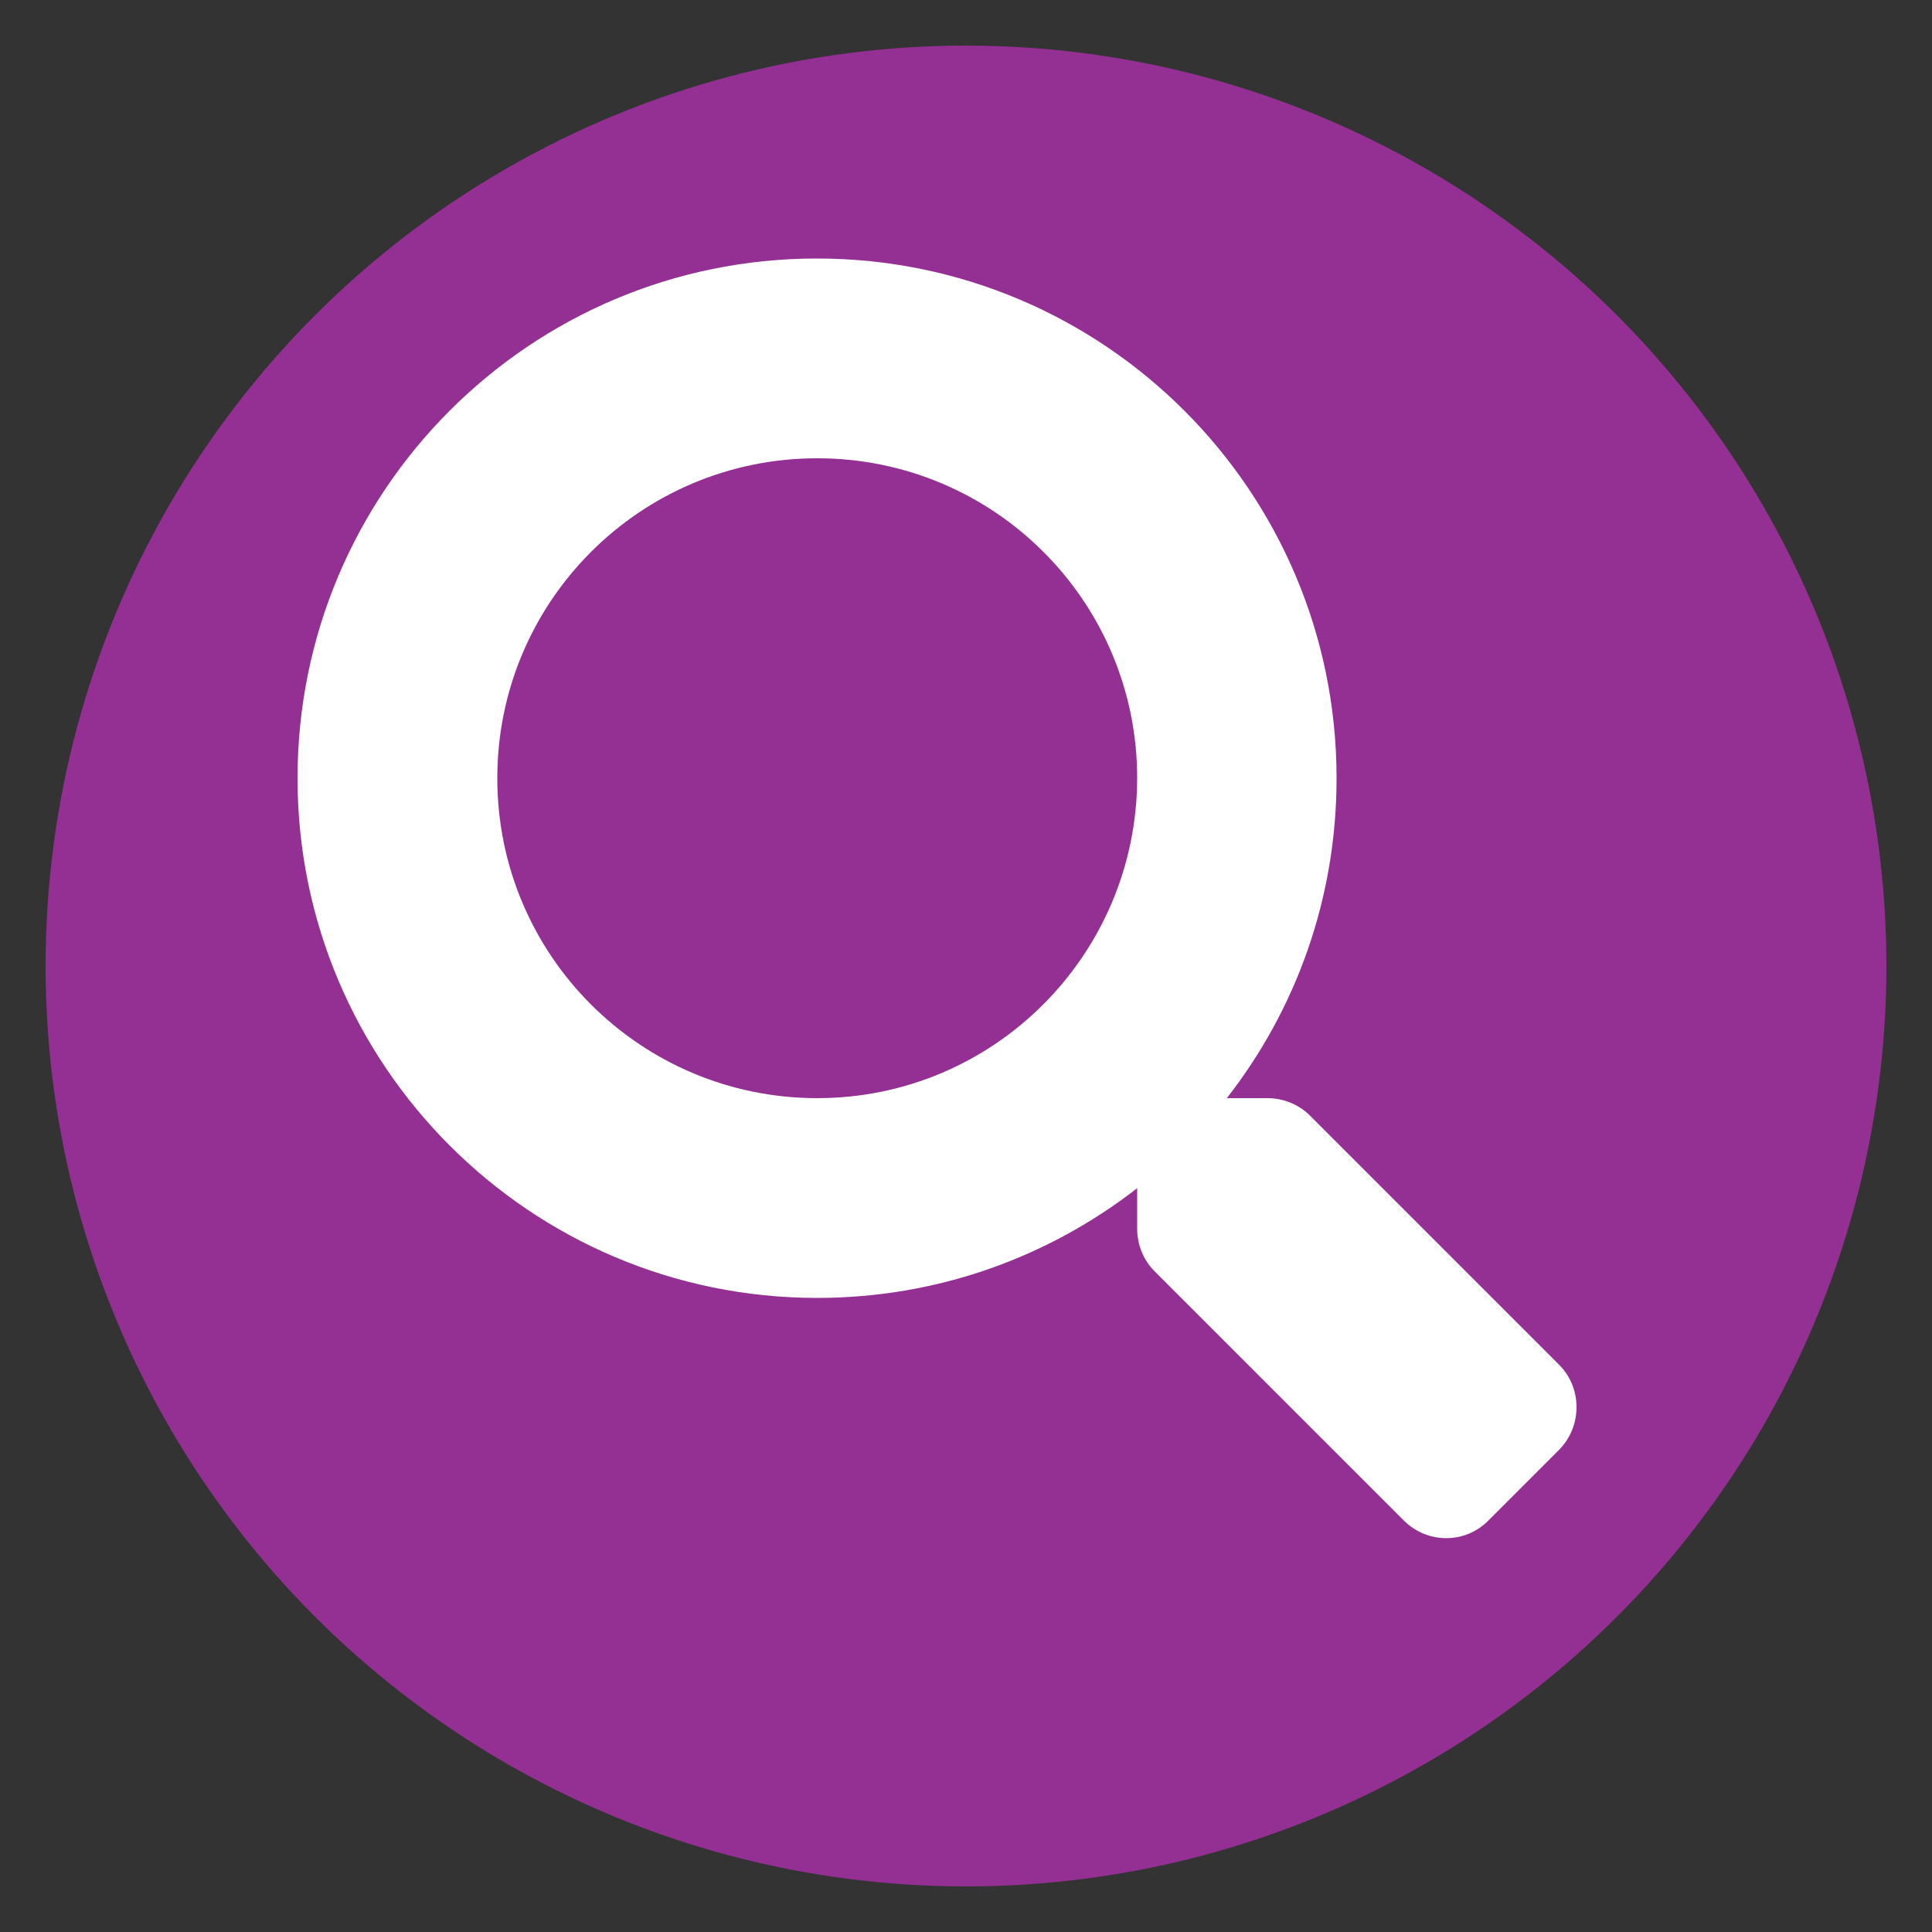 <?xml version="1.0" encoding="utf-8"?>
<!-- Generator: Adobe Illustrator 25.0.0, SVG Export Plug-In . SVG Version: 6.00 Build 0)  -->
<svg version="1.1" id="Layer_1" xmlns="http://www.w3.org/2000/svg" xmlns:xlink="http://www.w3.org/1999/xlink" x="0px" y="0px"
	 viewBox="0 0 500 500" style="enable-background:new 0 0 500 500;" xml:space="preserve">
<rect x="0" y="0" width="500" height="500" fill="#333333" stroke="none"/>
<style type="text/css">
	.st0{display:none;}
	.st1{display:inline;}
	.st2{fill:#F7971D;}
	.st3{fill:#C0AF2C;}
	.st4{fill:#FFFFFF;}
	.st5{fill:none;}
	.st6{fill:#943094;}
	.st7{display:inline;fill:#D15C30;}
	.st8{display:none;fill:#FFFFFF;}
	.st9{display:inline;fill:#AD4738;}
	.st10{display:inline;fill:#7D812C;}
	.st11{display:inline;fill:#008F7D;}
	.st12{display:inline;fill:#032040;}
	.st13{display:inline;fill:none;stroke:#D49F0F;stroke-width:20;stroke-miterlimit:10;}
	.st14{display:inline;fill:#FFC000;}
	.st15{fill:#D49F0F;}
	.st16{fill:#93B801;}
	.st17{display:none;fill:#DE9035;}
</style>
<g id="solid_white" class="st0">
	<g id="Layer_1_1_" class="st1">
		
			<g id="_x23_f7971d_bkgd" xmlns:cc="http://creativecommons.org/ns#" xmlns:dc="http://purl.org/dc/elements/1.1/" xmlns:inkscape="http://www.inkscape.org/namespaces/inkscape" xmlns:rdf="http://www.w3.org/1999/02/22-rdf-syntax-ns#" xmlns:sodipodi="http://sodipodi.sourceforge.net/DTD/sodipodi-0.dtd" xmlns:svg="http://www.w3.org/2000/svg">
			<path class="st2" d="M52.4,3C25,3,3,25,3,52.4v395.2C3,475,25,497,52.4,497h395.2c27.4,0,49.4-22,49.4-49.4V52.4
				C497,25,475,3,447.6,3H52.4z"/>
		</g>
		
			<g id="_x23_c0af2c_bkgd_copy" xmlns:cc="http://creativecommons.org/ns#" xmlns:dc="http://purl.org/dc/elements/1.1/" xmlns:inkscape="http://www.inkscape.org/namespaces/inkscape" xmlns:rdf="http://www.w3.org/1999/02/22-rdf-syntax-ns#" xmlns:sodipodi="http://sodipodi.sourceforge.net/DTD/sodipodi-0.dtd" xmlns:svg="http://www.w3.org/2000/svg">
			<path class="st3" d="M52.4,3C25,3,3,25,3,52.4v395.2C3,475,25,497,52.4,497h395.2c27.4,0,49.4-22,49.4-49.4V52.4
				C497,25,475,3,447.6,3H52.4z"/>
		</g>
		<g id="github">
			<g id="Outline_Filled">
				<path id="Cat_3_" class="st4" d="M251.6,268.2h-4.8H242c0,0,0-2.9,0-4.8c-6.6,1.4-8.5-3.6-8.5-3.6c-1.2-2.4-2.4-3.6-2.4-3.6
					c-2.4-1.4,0-1.2,0-1.2c2.4,0,3.6,2.4,3.6,2.4c2.1,3.6,5.9,3,7.3,2.4c0-1.2,0.5-3,1.2-3.6c-5.3-0.6-9.7-3.6-9.7-9.7
					s1.2-7.3,2.4-8.5c-0.2-0.6-1.3-2.8,0-6.1c0,0,2.4,0,4.8,3.6c1.2-1.2,4.8-1.2,6.1-1.2c1.2,0,4.9,0,6.1,1.2
					c2.4-3.6,4.8-3.6,4.8-3.6c1.3,3.3,0.3,5.5,0,6.1c1.2,1.2,2.4,2.4,2.4,8.5s-4.4,9.1-9.7,9.7c0.7,0.6,1.2,2.7,1.2,3.6V268.2
					L251.6,268.2z"/>
			</g>
			<g id="Outline_Filled_1_">
				<path id="Cat_1_" class="st4" d="M299.6,391.2h-40.9h-41c0,0,0.1-24.3,0-41c-56.1,12.1-71.7-30.7-71.7-30.7
					c-10.2-20.5-20.5-30.7-20.5-30.7c-20.5-12.2,0-10.2,0-10.2c20.5,0,30.7,20.5,30.7,20.5c18,30.5,50,25.6,61.4,20.5
					c0-10.2,4.5-25.7,10.2-30.7c-44.7-5-82-30.7-82-81.9s10.3-61.4,20.5-71.7c-2.1-5-10.6-23.7,0.3-51.2c0,0,20.1,0,40.6,30.7
					c10.1-10.1,41-10.2,51.2-10.2s41,0.1,51.2,10.2C330.3,84,350.4,84,350.4,84c11,27.5,2.4,46.2,0.3,51.2
					c10.2,10.2,20.5,20.5,20.5,71.7s-37.2,76.9-81.9,81.9c5.8,5,10.2,22.6,10.2,30.7L299.6,391.2L299.6,391.2z"/>
			</g>
		</g>
		<g id="jsfiddle">
			<path id="js" class="st4" d="M130.6,295.9c-9.8-8.9-15.9-19.6-18.3-32.3c-0.8-4.2-1.2-8.7-1.2-13.3c0-18,6.6-33,19.7-44.7
				c13.1-11.8,29.8-17.7,50.2-17.6c20.8,0,40.5,7.8,57.8,23.4c4.3,3.9,8.5,8.3,12.5,13.1l22.3,26.2c3.9,5.3,8,9.9,12.3,13.7
				c11.5,10.3,23.9,15.4,34.4,15.4c8.9,0,16.4-2.7,22.4-8.2c5.2-5,8.2-11,8.9-17.9l0.1-3c0-3-0.4-5.8-1.3-8.5c-1.4-4.4-4-8.4-7.8-12
				c-5.9-5.7-13.4-8.5-22.5-8.5c-11.1,0-22.1,3.8-34.2,15.4l-19.8-23.2l-2.4-2.7c17.3-16.9,34.5-23.3,57.7-23.3
				c20.6,0,37.2,5.8,50,17.5l0.3,0.2c13,11.6,19.4,26.7,19.4,45.2c0,4.6-0.4,8.9-1.2,13.1c-2.4,12.5-8.5,23.1-18.3,31.9
				c-9.6,8.8-21.3,14.4-35.1,16.6c-4.6,0.7-9.4,1.1-14.5,1.1c-21.3,0-41-7.6-58-22.8c-4.6-4.1-9-8.8-13.1-14l-22.3-26
				c-3.8-5.2-7.8-9.7-12.1-13.6c-11.4-10.3-24-15.4-34.8-15.4c-3.3,0-6.5,0.4-9.4,1.2c-4.9,1.3-9.1,3.7-12.8,7.2
				c-4.5,4.3-7.3,9.2-8.4,14.8c-0.4,1.8-0.6,3.8-0.6,5.8c0,7.9,2.9,14.7,8.6,20.3l0.4,0.4c6.1,5.6,13.7,8.4,22.6,8.4
				c11.2,0,22.3-3.8,34.3-15.5l19.7,22.9l2.2,2.6c-18,17.1-35,23.6-57.3,23.6C160.3,313.4,143.6,307.5,130.6,295.9z"/>
		</g>
		<g id="codepen">
			<path id="wtf" class="st4" d="M391.5,202.1c-0.1-0.3-0.1-0.7-0.2-1c-0.1-0.2-0.1-0.4-0.2-0.6c-0.1-0.3-0.2-0.6-0.3-0.9
				c-0.1-0.2-0.2-0.4-0.3-0.6c-0.1-0.3-0.3-0.5-0.4-0.8c-0.1-0.2-0.2-0.4-0.3-0.6c-0.2-0.2-0.3-0.5-0.5-0.7
				c-0.1-0.2-0.3-0.3-0.4-0.5c-0.2-0.2-0.4-0.4-0.6-0.7c-0.2-0.2-0.3-0.3-0.5-0.5s-0.5-0.4-0.7-0.6c-0.2-0.1-0.4-0.3-0.6-0.4
				c-0.1,0-0.1-0.1-0.2-0.2l-128.8-85.9c-4.1-2.7-9.4-2.7-13.4,0L115.3,194c-0.1,0.1-0.1,0.1-0.2,0.2c-0.2,0.1-0.4,0.3-0.6,0.4
				c-0.2,0.2-0.5,0.4-0.7,0.6c-0.2,0.1-0.3,0.3-0.5,0.5s-0.4,0.4-0.6,0.7c-0.1,0.2-0.3,0.3-0.4,0.5c-0.2,0.2-0.3,0.5-0.5,0.7
				c-0.1,0.2-0.2,0.4-0.3,0.6c-0.2,0.3-0.3,0.5-0.4,0.8c-0.1,0.2-0.2,0.4-0.3,0.6c-0.1,0.3-0.2,0.6-0.3,0.9
				c-0.1,0.2-0.1,0.4-0.2,0.6c-0.1,0.3-0.2,0.7-0.2,1c0,0.2-0.1,0.3-0.1,0.5c-0.1,0.5-0.1,1.1-0.1,1.6v85.9c0,0.5,0,1.1,0.1,1.6
				c0,0.2,0.1,0.3,0.1,0.5c0.1,0.3,0.1,0.7,0.2,1c0.1,0.2,0.1,0.4,0.2,0.6c0.1,0.3,0.2,0.6,0.3,0.9c0.1,0.2,0.2,0.4,0.3,0.6
				c0.1,0.3,0.3,0.5,0.4,0.8c0.1,0.2,0.2,0.4,0.3,0.6c0.2,0.3,0.3,0.5,0.5,0.7c0.1,0.2,0.3,0.3,0.4,0.5c0.2,0.2,0.4,0.5,0.6,0.7
				s0.3,0.3,0.5,0.5s0.5,0.4,0.7,0.6s0.4,0.3,0.6,0.4c0.1,0,0.1,0.1,0.2,0.2l128.8,85.9c2,1.3,4.4,2,6.7,2s4.7-0.7,6.7-2l128.8-85.9
				c0.1,0,0.1-0.1,0.2-0.2c0.2-0.1,0.4-0.3,0.6-0.4c0.2-0.2,0.5-0.4,0.7-0.6s0.3-0.3,0.5-0.5s0.4-0.4,0.6-0.7
				c0.2-0.2,0.3-0.3,0.4-0.5c0.2-0.2,0.3-0.5,0.5-0.7c0.1-0.2,0.2-0.4,0.3-0.6c0.2-0.3,0.3-0.5,0.4-0.8c0.1-0.2,0.2-0.4,0.3-0.6
				c0.1-0.3,0.2-0.6,0.3-0.9c0.1-0.2,0.1-0.4,0.2-0.6c0.1-0.3,0.2-0.7,0.2-1c0-0.2,0.1-0.3,0.1-0.5c0.1-0.5,0.1-1,0.1-1.6v-85.9
				c0-0.5,0-1.1-0.1-1.6C391.6,202.5,391.5,202.3,391.5,202.1z M250.8,275.8L208,247.2l42.8-28.7l42.8,28.7L250.8,275.8z
				 M238.7,197.5l-52.5,35.1l-42.4-28.3l94.9-63.3C238.7,141,238.7,197.5,238.7,197.5z M164.4,247.2l-30.3,20.3V227L164.4,247.2z
				 M186.2,261.7l52.5,35.1v56.5L143.8,290L186.2,261.7z M262.9,296.9l52.5-35.1l42.4,28.4l-94.9,63.2V296.9z M337.2,247.2
				l30.3-20.3v40.5L337.2,247.2z M315.4,232.6l-52.5-35.1V141l94.9,63.3L315.4,232.6z"/>
		</g>
	</g>
	<g id="bkgd__x23_c94263" class="st1">
		
			<g id="_x23_c0af2c_bkgd_copy_1_" xmlns:cc="http://creativecommons.org/ns#" xmlns:dc="http://purl.org/dc/elements/1.1/" xmlns:inkscape="http://www.inkscape.org/namespaces/inkscape" xmlns:rdf="http://www.w3.org/1999/02/22-rdf-syntax-ns#" xmlns:sodipodi="http://sodipodi.sourceforge.net/DTD/sodipodi-0.dtd" xmlns:svg="http://www.w3.org/2000/svg">
			<path class="st5" d="M52.4,3C25,3,3,25,3,52.4v395.2C3,475,25,497,52.4,497h395.2c27.4,0,49.4-22,49.4-49.4V52.4
				C497,25,475,3,447.6,3H52.4z"/>
		</g>
	</g>
	<g id="bkgd__x23_fff" class="st1">
		
			<g id="_x23_c0af2c_bkgd_copy_2_" xmlns:cc="http://creativecommons.org/ns#" xmlns:dc="http://purl.org/dc/elements/1.1/" xmlns:inkscape="http://www.inkscape.org/namespaces/inkscape" xmlns:rdf="http://www.w3.org/1999/02/22-rdf-syntax-ns#" xmlns:sodipodi="http://sodipodi.sourceforge.net/DTD/sodipodi-0.dtd" xmlns:svg="http://www.w3.org/2000/svg">
			<path class="st4" d="M50,0C22.3,0,0,22.3,0,50v400c0,27.7,22.3,50,50,50h400c27.7,0,50-22.3,50-50V50c0-27.7-22.3-50-50-50H50z"
				/>
		</g>
	</g>
</g>
<g id="mustard">
	<circle class="st6" cx="250" cy="250" r="238.2"/>
</g>
<path id="magnifying_glass" class="st4" d="M403.5,353.2L339,288.7c-2.9-2.9-6.9-4.5-11-4.5h-10.5c17.8-22.8,28.4-51.5,28.4-82.8
	c0-74.3-60.2-134.5-134.5-134.5S77,127.2,77,201.4s60.2,134.5,134.5,134.5c31.2,0,59.9-10.6,82.8-28.4V318c0,4.1,1.6,8.1,4.5,11
	l64.5,64.5c6.1,6.1,15.9,6.1,21.9,0l18.3-18.3C409.5,369.1,409.5,359.2,403.5,353.2z M211.5,284.2c-45.7,0-82.8-37-82.8-82.8
	c0-45.7,37-82.8,82.8-82.8c45.7,0,82.8,37,82.8,82.8C294.2,247.1,257.2,284.2,211.5,284.2z"/>
<g id="orange" class="st0">
	<circle class="st7" cx="250" cy="250" r="238.2"/>
</g>
<path id="compass" class="st8" d="M227.4,231.4c-12.5,12.5-12.5,32.8,0,45.2c12.5,12.5,32.8,12.5,45.2,0c12.5-12.5,12.5-32.8,0-45.2
	S239.9,218.9,227.4,231.4z M376.1,154.1l-66,144.3c-3.2,7-8.8,12.6-15.8,15.8l-144.3,66c-16.6,7.6-33.8-9.5-26.2-26.2l66-144.4
	c3.2-7,8.8-12.6,15.8-15.8l144.3-66C366.6,120.2,383.7,137.4,376.1,154.1L376.1,154.1z"/>
<g id="rust" class="st0">
	<circle class="st9" cx="250" cy="250" r="238.2"/>
</g>
<path id="concessions" class="st8" d="M260.7,188.3v-19.1c0-5.3-4.3-9.5-9.5-9.5h-77l11.9-47.7h27c5.3,0,9.5-4.3,9.5-9.5V93
	c0-5.3-4.3-9.5-9.5-9.5h-30.7c-10.9,0-20.5,7.4-23.1,18l-14.6,58.2H60.5c-5.3,0-9.5,4.3-9.5,9.5v19.1c0,5.3,4.3,9.5,9.5,9.5h190.6
	C256.4,197.8,260.7,193.6,260.7,188.3z M208,273c-6.7-12.7-5.9-28,2.2-39.8c4-5.9,9-11.2,14.4-16.3H73.8l15.4,153.9
	c0.7,10,9,17.7,19,17.7h95.3c2.8,0,5.6-0.7,8.1-2c-5.3-7.9-8.1-17.1-8.1-26.6c0-8.4,3.7-16.4,10.1-21.8
	c-14.3-15.4-13.3-39.5,2.1-53.8c0.2-0.2,0.4-0.4,0.6-0.6C213,280.7,210.1,277.1,208,273L208,273z M422.7,350.3H232.1
	c-5.3,0-9.5,4.3-9.5,9.5c0,15.8,12.8,28.6,28.6,28.6l0,0h152.5c15.8,0,28.6-12.8,28.6-28.6l0,0C432.2,354.6,428,350.3,422.7,350.3z
	 M413.2,293.2H241.6c-10.5,0-19.1,8.5-19.1,19.1s8.5,19.1,19.1,19.1h171.6c10.5,0,19.1-8.5,19.1-19.1S423.7,293.2,413.2,293.2z
	 M226,244c-8.7,12.7,0.1,30.1,15.2,30.1h172.4c15.1,0,23.8-17.4,15.2-30.1c-17.5-25.8-56.2-46.1-101.4-46.1S243.5,218.2,226,244z
	 M375.1,226.4c5.3,0,9.5,4.3,9.5,9.5c0,5.3-4.3,9.5-9.5,9.5c-5.3,0-9.5-4.3-9.5-9.5C365.5,230.7,369.8,226.4,375.1,226.4z
	 M327.4,216.9c5.3,0,9.5,4.3,9.5,9.5c0,5.3-4.3,9.5-9.5,9.5c-5.3,0-9.5-4.3-9.5-9.5C317.9,221.2,322.1,216.9,327.4,216.9z
	 M279.7,226.4c5.3,0,9.5,4.3,9.5,9.5c0,5.3-4.3,9.5-9.5,9.5c-5.3,0-9.5-4.3-9.5-9.5C270.2,230.7,274.5,226.4,279.7,226.4z"/>
<g id="olive" class="st0">
	<circle class="st10" cx="250" cy="250" r="238.2"/>
</g>
<path id="shopping" class="st8" d="M348.4,199v-20c0-11-9-20-20-20h-60v-40c0-33.1-26.9-60-60-60s-60,26.9-60,60v40h-60
	c-11,0-20,9-20,20v160c0,11,9,20,20,20h80V219c0-11,9-20,20-20H348.4z M178.4,119c0-16.6,13.4-30,30-30s30,13.4,30,30v40h-60V119z
	 M408.4,219h-200c-11,0-20,9-20,20v120c0,11,9,20,20,20h200c11,0,20-9,20-20V239C428.4,228,419.4,219,408.4,219z M368.4,279
	c0,33.2-27,60-60.1,60c-2.6,0-5.2-0.2-7.7-0.5c-30.2-3.9-52.1-31.1-52.1-61.6V264c0-2.8,2.2-5,5-5h10c2.8,0,5,2.2,5,5v13.2
	c0,20.9,15.2,39.6,36,41.6c22,2.2,41.6-13.9,43.8-35.9c0.1-1.3,0.2-2.6,0.2-3.9v-15c0-2.8,2.2-5,5-5h10c2.8,0,5,2.2,5,5V279z"/>
<g id="teal" class="st0">
	<circle class="st11" cx="250" cy="250" r="238.2"/>
</g>
<path id="covid" class="st8" d="M218,202c-8.8,0-16,7.2-16,16c0,8.8,7.2,16,16,16c8.8,0,16-7.2,16-16C234,209.2,226.8,202,218,202z
	 M378,266h-12.1c-28.5,0-42.8,34.5-22.6,54.6l8.6,8.6c6.2,6.2,6.2,16.4,0,22.6s-16.4,6.2-22.6,0l-8.6-8.6
	c-20.2-20.2-54.6-5.9-54.6,22.6V378c0,8.8-7.2,16-16,16s-16-7.2-16-16v-12.1c0-28.5-34.5-42.8-54.6-22.6l-8.6,8.6
	c-6.2,6.2-16.4,6.2-22.6,0c-6.2-6.2-6.2-16.4,0-22.6l8.6-8.6c20.2-20.2,5.9-54.6-22.6-54.6H122c-8.8,0-16-7.2-16-16
	c0-8.8,7.2-16,16-16h12.1c28.5,0,42.8-34.5,22.6-54.6l-8.6-8.6c-6.2-6.2-6.2-16.4,0-22.6c6.2-6.2,16.4-6.2,22.6,0l8.6,8.6
	c20.2,20.2,54.6,5.9,54.6-22.6V122c0-8.8,7.2-16,16-16s16,7.2,16,16v12.1c0,28.5,34.5,42.8,54.6,22.6l8.6-8.6
	c6.2-6.2,16.4-6.2,22.6,0c6.2,6.2,6.2,16.4,0,22.6l-8.6,8.6c-20.2,20.2-5.9,54.6,22.6,54.6H378c8.8,0,16,7.2,16,16
	C394,258.8,386.8,266,378,266z M282,266c-8.8,0-16,7.2-16,16s7.2,16,16,16s16-7.2,16-16S290.8,266,282,266z"/>
<g id="navy" class="st0">
	<circle class="st12" cx="250" cy="250" r="238.2"/>
</g>
<g id="stroke_outside_of_icon" class="st0">
	<circle class="st13" cx="250" cy="250" r="238.2"/>
</g>
<g transform="translate(61.047)" class="st0">
	<path class="st14" d="M176.2,251.8L92.8,368.3c-4.3,6-11.5,9.1-18.7,8.2c-8.3-1-19.7-4.1-31.4-12.6c-11.8-8.5-18.3-18.3-22-25.8
		c-3.2-6.6-2.5-14.4,1.7-20.4l83.4-116.5c4-5.5,9.2-10.1,15.2-13.3l16.4-8.7c3.3-1.7,6.2-4.1,8.7-6.8c8-9,29.3-32.7,67.3-71l0.7-3
		c0.2-0.7,0.7-1.3,1.4-1.4l2.1-0.5c0.9-0.2,1.5-1.1,1.4-2l-0.2-2.6c-0.1-1.1,0.7-2,1.8-2c2.5-0.1,7.4,0.7,14.3,5.6
		c6.9,5,9.2,9.4,9.9,11.8c0.3,1-0.3,2.1-1.4,2.4l-2.5,0.6c-0.9,0.2-1.5,1.1-1.5,2l0.2,2.2c0.1,0.7-0.3,1.4-0.9,1.8l-2.7,1.6
		c-24,48.2-39.6,76.1-45.6,86.6c-1.9,3.2-3.1,6.8-3.7,10.5l-2.9,18.4C182.8,239.8,180.2,246.2,176.2,251.8z M358.6,317.6
		l-83.4-116.5c-4-5.5-9.2-10.1-15.2-13.3l-16.4-8.7c-3.3-1.7-6.2-4.1-8.7-6.8c-2-2.2-4.8-5.4-8.4-9.4c-0.6-0.6-1.6-0.5-2,0.3
		c-12.6,24.3-21.2,39.4-25,46.2c-1.2,2.2-2.1,4.5-2.5,6.9c-0.8,5.2-0.8,10.6,0,15.8l0.1,0.9c1.1,6.7,3.7,13.1,7.7,18.7l83.4,116.5
		c4.2,5.9,11.3,9.1,18.5,8.2c8.3-1,19.8-4.1,31.6-12.6c11.8-8.5,18.3-18.3,22-25.8C363.5,331.4,362.9,323.6,358.6,317.6
		 M137.6,109.5l2.5,0.6c0.9,0.2,1.5,1.1,1.5,2l-0.2,2.2c-0.1,0.7,0.3,1.4,0.9,1.8l2.7,1.6c4.4,8.9,8.6,17.1,12.4,24.6
		c0.4,0.7,1.3,0.9,1.9,0.3c6.3-6.7,13.8-14.7,22.7-23.9c0.7-0.8,0.8-2,0-2.7c-4.5-4.6-9.2-9.4-14.4-14.6l-0.7-3
		c-0.1-0.7-0.7-1.2-1.4-1.4l-2.1-0.5c-0.9-0.2-1.5-1.1-1.4-2l0.2-2.6c0.1-1.1-0.7-2-1.8-2c-2.5-0.1-7.4,0.6-14.4,5.6
		c-6.9,5-9.2,9.4-9.9,11.8C135.9,108.2,136.6,109.3,137.6,109.5"/>
</g>
<g id="linkedin_1_" class="st0">
	<g id="linkedin_5_" class="st1">
		<g id="linkedin_6_">
			<g>
				<path class="st4" d="M142.9,105.8c19.2,0,34.7,15.5,34.7,34.7s-15.5,34.8-34.7,34.8s-34.7-15.6-34.7-34.8
					S123.7,105.8,142.9,105.8z"/>
				<path class="st4" d="M324.8,196.2c3.9,0,7.9,0.2,13.3,0.5c26.2,1.6,55.4,22.1,56.2,70c0.7,39.5,0.5,102.1,0.5,125.1h-59.5
					c0-23.6,0.2-72.3,0.2-106.7c0-15.7-7-36.8-32.1-36.8c-27.6,0-34.3,25.6-34.3,36.8c0,33.1-0.3,85.8-0.3,106.7h-59.2
					c0-35.3,0.4-156.7,0.4-190.9c30.6,0,45.2-0.1,56.4-0.1c0,11.2-0.1,18.7-0.1,26.9c9.3-18.9,34.8-30.7,45.8-31.2
					C317,196.4,320.9,196.2,324.8,196.2z"/>
				<rect x="113.2" y="201.8" class="st4" width="59.3" height="190.1"/>
			</g>
		</g>
	</g>
</g>
<g id="twitter_2_" class="st0">
	<g id="twitter_3_" class="st1">
		<g id="twitter_4_">
			<g id="OUTLINE_copy_2_1_">
				<g>
					<path class="st15" d="M416.4,143.8c-1.5,2.5-9.1,11.2-17.3,19.2c-13.8,13.7-14.5,15.2-14.5,26.7c0,17.7-8.4,54.6-16.8,74.7
						c-15.5,37.9-48.8,77-82.1,96.7c-46.8,27.7-109.2,34.7-161.7,18.4c-17.5-5.5-47.6-19.4-47.6-21.9c0-0.8,9.1-1.7,20.2-2
						c23.2-0.5,46.4-6.9,66.1-18.4l13.3-8l-15.3-5.2c-21.7-7.5-41.2-24.7-46.1-40.9c-1.5-5.2-1-5.5,12.8-5.5l14.3-0.2l-12.1-5.7
						c-14.3-7.2-27.4-19.4-33.8-31.9c-4.7-9-10.6-31.6-8.9-33.4c0.5-0.7,5.7,0.8,11.6,2.7c17,6.2,19.2,4.7,9.4-5.7
						c-18.5-18.9-24.2-47.1-15.3-73.8l4.2-12l16.3,16.2c33.3,32.6,72.5,52.1,117.3,57.8l12.3,1.5l-0.7-12.2
						c-2.2-31.6,17.3-60.6,48.1-71.8c11.3-4,30.6-4.5,43.1-1c4.9,1.5,14.3,6.5,20.9,11l12.1,8.2l13.3-4.3c7.4-2.2,17.3-6,21.7-8.5
						c4.2-2.2,7.9-3.5,7.9-2.7c0,4.2-9.1,18.7-16.8,26.7c-10.4,11.2-7.4,12.2,13.5,4.7C418.6,139.1,418.8,139.1,416.4,143.8z"/>
				</g>
			</g>
		</g>
	</g>
</g>
<g id="instagram_2_" class="st0">
	<g id="instagram_3_" class="st1">
		<g id="instagram_4_">
			<path class="st15" d="M357.7,104.2H146c-19.9,0-35.3,15.6-35.3,35.9v215.3c0,20.3,15.4,35.9,35.3,35.9h211.7
				c19.9,0,35.3-15.6,35.3-35.9V140.1C392.9,119.8,377.6,104.2,357.7,104.2z M304.7,149.1c0-5,3.9-9,8.8-9h35.3c4.9,0,8.8,4,8.8,9
				V185c0,5-3.9,9-8.8,9h-35.3c-4.9,0-8.8-4-8.8-9V149.1z M252,191.4c31.3,0,56.7,25,56.7,55.9s-25.4,55.9-56.7,55.9
				s-56.7-25-56.7-55.9C195.4,216.4,220.7,191.4,252,191.4z M357.7,346.4c0,6.3-2.7,9-8.8,9h-194c-6.2,0-8.8-2.7-8.8-9V220.8l22,4.9
				c-2.4,7.8-3.6,16.1-3.6,24.6c0,47.7,39.3,86.4,87.7,86.4s87.7-38.7,87.7-86.4c0-8.6-1.3-16.8-3.6-24.6l21.6-4.9v125.6
				L357.7,346.4L357.7,346.4z"/>
		</g>
	</g>
</g>
<g id="facebook_3_" class="st0">
	<g id="facebook_4_" class="st1">
		<g id="facebook_5_">
			<path id="facebook_6_" class="st15" d="M316.7,259.1h-49.6v132.8h-50.5V259.1h-35.1v-47.8h35.1c0,0,0-19.6,0-40.8
				c0-32.1,20.7-61.6,68.5-61.6c19.3,0,33.6,1.9,33.6,1.9l-1.1,44.6c0,0-14.6-0.1-30.5-0.1c-17.2,0-20,7.9-20,21.1
				c0,1.6,0,2.2,0,2.2c0,3.7,0,12.7,0,32.7H319L316.7,259.1z"/>
		</g>
	</g>
</g>
<g id="Google_Plus" class="st0">
	<g class="st1">
		<g>
			<g>
				<path class="st4" d="M108.5,244.7c-3,38.1,22.1,75.4,57.4,88.9c35.2,13.6,80.4,4.3,102.9-27.3c14.9-20,18.1-45.7,16.3-69.9
					c-28.8-0.2-57.7-0.2-86.5-0.1c0,10.3,0,20.6,0,30.8c17.2,0.6,34.5,0.3,51.7,0.6c-7.6,38.2-59.6,50.6-87.1,25.7
					c-28.3-21.9-26.9-69.9,2.5-90.3c20.6-16.4,49.8-12.4,70.4,1.9c8.1-7.5,15.6-15.5,22.9-23.8c-17.1-13.6-38.1-23.4-60.4-22.3
					C152.1,157.3,109.3,198.1,108.5,244.7z M341.4,210.3c-0.1,8.6-0.2,17.2-0.2,25.8c-8.6,0-17.2,0.1-25.8,0.2c0,8.6,0,17.1,0,25.7
					c8.6,0.1,17.2,0.2,25.8,0.3c0.1,8.6,0.1,17.2,0.2,25.8c8.6,0,17.1,0,25.7,0c0-8.6,0.1-17.2,0.2-25.8c8.6-0.1,17.2-0.1,25.8-0.2
					c0-8.6,0-17.1,0-25.7c-8.6-0.1-17.2-0.1-25.8-0.2c-0.1-8.6-0.1-17.2-0.2-25.8C358.5,210.3,349.9,210.3,341.4,210.3z"/>
			</g>
		</g>
		<g>
			<path class="st4" d="M108.5,244.7c0.8-46.6,43.6-87.4,90.2-85.9c22.3-1,43.3,8.7,60.4,22.3c-7.3,8.3-14.9,16.3-22.9,23.8
				c-20.6-14.2-49.8-18.3-70.4-1.9c-29.4,20.3-30.7,68.4-2.5,90.3c27.5,25,79.5,12.6,87.1-25.7c-17.2-0.3-34.5,0-51.7-0.6
				c0-10.3-0.1-20.6,0-30.8c28.8-0.1,57.6-0.1,86.5,0.1c1.7,24.2-1.5,49.9-16.3,69.9c-22.5,31.7-67.7,40.9-102.9,27.3
				C130.6,320.1,105.5,282.8,108.5,244.7z"/>
			<path class="st4" d="M341.4,210.3c8.6,0,17.1,0,25.7,0c0,8.6,0.1,17.2,0.2,25.8c8.6,0.1,17.2,0.1,25.8,0.2c0,8.6,0,17.1,0,25.7
				c-8.6,0.1-17.2,0.1-25.8,0.2c-0.1,8.6-0.1,17.2-0.2,25.8c-8.6,0-17.1,0-25.7,0c-0.1-8.6-0.1-17.2-0.2-25.8
				c-8.6-0.1-17.2-0.2-25.8-0.3c0-8.6,0-17.1,0-25.7c8.6-0.1,17.2-0.1,25.8-0.2C341.2,227.5,341.3,218.9,341.4,210.3z"/>
		</g>
	</g>
</g>
<g id="burgerlounge-icon" class="st0">
	<g class="st1">
		<g>
			<g>
				<g>
					<path class="st5" d="M99.8,206.8c0,0,9.1-96.7,147.8-102.1c0,0,141.7-3.8,159,99.8c0,0,4.4,19.4-4.2,26.5
						c0,0,15.2,8.5,12.8,26.6c0,0,8.7,7.4,9.6,22.7c0,0,1.4,20.7-12.4,25.8c0,0-6.5,1.9,1.7,6.5c0,0,3.7,3.8,8.6-7.2
						c3.1-7,17.8,0.1,19.1,9.3c1,7.8,4,9.8,8.7,12.9c7.8,5.2,2.2,37.1-18.9,31.3c0,0-7.1-2.5-12.5,4.2c0,0-3.9,5.6-12.5,1.9
						c0,0-1.7,29.5-29.7,34.6c0,0-36.6,8.3-106.8,8.6c0,0-142.5,0.3-157.1-19.9c-6.8-9.5-6.2-28.8-9.5-31.2
						c-3.2-2.4-7.4,5.7-17.1,8.1c0,0-20.4,6.4-27.1-24.9c0,0-3.6-12.2,5.1-20.4c0,0-20.7-18.2-6.1-39.3c0,0,10.3-13.5,25.6-0.6
						c0,0-3.3-19.9,9.7-25.4c0,0-3.4-22.5,8.1-29.1C101.4,225.5,97.6,216.9,99.8,206.8z"/>
					<g>
						<path class="st4" d="M103.7,242.5c0,0,2.2-3.9,6.3-5.9c0,0,15-13,140.9-14.8c0,0,102.2-0.9,147,20.4c0,0,9.3,4.6,9.1,11.3
							c0,0,0.5,6.2-5.8,3.6c0,0-3.7-2.7-8.6,0.2c0,0-3.3,2.2-8-2.8c0,0-7.1-8-17.1,9.3c0,0-8.5,16.6-17.4,11.6c0,0-34.1-24-67.6-35
							c0,0-6.7-3.1-14.7-0.7c0,0-2.9,1.1-7.4-1.8c0,0-4.5-3.4-12.4,2c-7.8,5.4-14.2,3.4-17.1,1.5c-2.9-2-8.4-3.1-14,1.8
							c-5.6,4.9-16.2,0.6-19.2-0.3c-3.1-1-23.1-12.1-60,2.3c0,0-6.5,2.6-12.9,9.6c-6.4,7-21.7,12.1-23.8,0.6
							C99.9,248.5,103.7,242.5,103.7,242.5z"/>
						<path class="st4" d="M100.2,271.8c0,0,13.4,9.7,27.4-3.4c17.4-16.3,37.4-20.2,58.1-13.4c0,0,25.5,8.8,36.2,0.8
							c4.4-3.3,12.9,1,12.9,1s5.8,2.5,16-3.6c0,0,4-3.4,8.7-0.5c0,0,6.4,3.9,12.4,0c0,0,2.7-3.6,19.1,4.9c0,0,18.3,7.3,52.3,28.8
							c0,0,14.2,10.1,24.1-2.9c0,0,12.9-21.8,19.8-12.1c0,0,3.3,4.4,8.2-0.8c0,0,2.5-2.8,8.7-0.2c0,0,3.4,1.6,5.4-1.3
							c1-1.5,3.6,0.2,4.5,3.4c0,0,7.8,25.8-13.1,27.5c0,0-17.4,1.5-30.3,0.2s-222-5.8-248.3-1.4c0,0-24.5,1.7-25.9-5.3
							C96.4,293.6,86.4,267.2,100.2,271.8z"/>
						<path class="st4" d="M107.8,214.9c0,0-2.4,10.8,7.7,8.3c0,0,121.3-27.8,257.9-0.4l7.3,1.7c0,0,19.9,6.2,18.6-6.1
							c-1.4-14.1,1.9-73.7-103.9-99.6c0,0-49.2-13.9-106.8,5.6C188.7,124.5,111.2,145.6,107.8,214.9z"/>
						<path class="st4" d="M437,328.1c-1.9-3.8-2.1-10.2-6.1-11.2c-4.1-1.1-6.8,2.8-8.7,6.8c-1.4,3-5.2,4.7-9.7,3.9
							c-4.9-0.9-9.9-14.4-16.3-14.8c-7.7-0.5-12.3,10.9-19.8,8.2c-8.5-3.2-11.2-16.8-22.6-14.4c-3.1,0.7-9,4.6-11.4,6.4
							c-1.8,1.4-5.8,5.1-8.8,4.3c-6.3-1.7-9.4-10.6-18-8.9c-5.3,1.1-7.5,5.2-11.4,7.8c-4.4,2.9-8.3-0.3-12,0.5
							c-3.2,0.7-6.3,3.8-10.3,2.3c-3.9-1.5-6.6-4.9-12.2-5.5c-5-0.6-11,3-14.5,2.1c-4.4-1.1-13.1-5.8-17.4-5
							c-6.2,0.8-16.4,6-20.9,6.8c-3.6,0.6-8.7,2.4-12.6,1.2c-3.1-1-5.8-3.1-8.4-4.7c-3.3-2.1-6.5-3.4-10.7-4.5
							c-4.3-1.1-9.8,2-12,3.6c-3.8,2.8-9,9.1-15.7,7.4c-4.5-1.2-7-5-10.3-7.8c-2.3-2-5.4-3.6-8.4-4.4c-7.6-2-12.7,4.7-18.3,5.8
							c-5.1,1-10.2-4.5-14-6.2c-2.6-1.2-10.8-2-13.8-3c-9-3.4-9.8-16.2-22.9-16.5c-3.9,0.5-4.7,2-6.3,5.4
							c-3.3,7.1,2.5,16.6,5.5,19.4c2,1.7,6.7,2.8,7.6,5.8c0.5,2.2-4.4,6-5.3,7.9c-3.9,8.3-1.4,20.7,3.1,25.1
							c10.4,10,19.8-3.5,27.5-6.4c8.5-3.2,14.1,4.4,22.6,2.9c4.8-0.8,8.6-2.4,12-5.1c1.8-1.4,4.1-3.2,7.2-2.5
							c8.2,1.9,16.2,9.1,23.8,5.2c5.6-2.9,10.2-10.2,16.2-12c6.4-1.9,12.7,9.1,18.9,8.6c13.3-1,21.2-10.9,33.1-8.2
							c10.4,2.4,19.1,5.5,22.8,6.2c5.3,0.9,8.2-1.2,12.5-2.2c5.9-1.5,10,2.8,13.4,4.1c1.6,0.6,8.9,1.3,15.3-1.2
							c15.7-4,19.2-6.8,26.9-5.9c2.5,0.3,7,2.8,9.2,4.1c4.2,1.9,10.9,6.1,15,8c6.6,2.5,12.1-1.5,20.4-3.3c4.2-0.9,9.2-4.8,14.4-3.4
							c5.1,1.3,7.5,5.3,11.1,8.5c2.2,1.9,4,3.6,6.7,5c2.3,1.2,6.5,1.5,9.6,0.6c3.4-1,5.2-4.7,8.3-6c6.8-2.6,13.9,4.9,19.6-0.3
							c1.5-1.5,2.5-3.2,3-6.4C445.1,334.4,439,332,437,328.1z"/>
						<path class="st4" d="M396.3,359.3c-1.7-1-5.4-1.1-9.3-1.5c-6.7-0.3-79.4-5.6-128.2-5.1c-57.5-0.9-139.2,3.7-145.5,3.7
							c-0.2,0.2-2.1,13.3,5.8,24.6c5.5,7.7,35.8,18.9,136.1,18.9c48.6,0,96-3.4,112.4-7.4c19.3-4.7,23.1-8.1,26.6-17
							c0.8-1.9,3.4-11.5,3.6-13.4C398,361,397,359.8,396.3,359.3z"/>
					</g>
				</g>
			</g>
		</g>
		<path class="st5" d="M113.2,356.4c-0.2,0.2-2.2,13.3,5.8,24.6c5.5,7.7,35.8,18.9,136.1,18.9c48.6,0,96-3.4,112.4-7.4
			c19.3-4.7,23.1-8.1,26.6-16.9c0.8-1.9,3.4-11.5,3.6-13.5c0.1-1.1-0.9-2.3-1.6-2.7c-1.6-1-5.4-1.1-9.3-1.5"/>
	</g>
</g>
<g id="Yelp" class="st0">
	<g class="st1">
		<path class="st16" d="M168,243.7l57.1,27.8c11,5.4,9.3,21.5-2.6,24.5l-61.6,15.4c-7.7,1.9-15.3-3.4-16.2-11.3
			c-1.9-16.8,0-33.5,5.2-48.9C152.3,243.8,160.9,240.2,168,243.7z"/>
		<path class="st16" d="M190.8,361.2l42.5-47.2c8.2-9.1,23.2-3,22.8,9.2l-2.2,63.5c-0.3,7.9-7.5,13.8-15.3,12.5
			c-16.4-2.8-32-9.1-45.5-18.4C186.6,376.3,185.5,367.1,190.8,361.2z"/>
		<path class="st16" d="M291.6,298.4L352,318c7.5,2.4,11.2,11,7.8,18.1c-7.1,14.8-17.4,28.1-30.2,38.7c-6.1,5-15.3,3.6-19.5-3.2
			l-33.7-53.9C270,307.4,280,294.6,291.6,298.4z"/>
		<path class="st16" d="M353,259.9l-61,17.5c-11.7,3.4-21.3-9.8-14.5-19.9l35.5-52.7c4.4-6.5,13.6-7.7,19.5-2.5
			c12.2,10.7,22.2,24.2,28.9,39.7C364.6,249.3,360.6,257.7,353,259.9z"/>
		<path class="st16" d="M210.3,111.7c-11,2.9-21.5,6.8-31.4,11.6c-6.9,3.3-9.5,11.8-5.7,18.4L233,245c6.7,11.6,24.4,6.8,24.4-6.5
			V119.1c0-7.6-6.5-13.7-14.1-13.1C232.3,106.9,221.3,108.8,210.3,111.7z"/>
	</g>
</g>
<path class="st17" d="M206,225.1h88c4.9,0,8.8-3.9,8.8-8.8v-8.8c0-4.9-3.9-8.8-8.8-8.8h-88c-4.9,0-8.8,3.9-8.8,8.8v8.8
	C197.2,221.2,201.2,225.1,206,225.1z M197.2,269.1c0,4.9,3.9,8.8,8.8,8.8h88c4.9,0,8.8-3.9,8.8-8.8v-8.8c0-4.9-3.9-8.8-8.8-8.8h-88
	c-4.9,0-8.8,3.9-8.8,8.8V269.1z M250,335.6c-9,0-18-2.8-25.7-8.3l-114.9-83v117.1c0,14.6,11.8,26.4,26.4,26.4h228.6
	c14.6,0,26.4-11.8,26.4-26.4V244.2l-114.9,83C268,332.8,259,335.6,250,335.6L250,335.6z M380.6,195.9c-4.9-3.8-9.5-7.4-16.3-12.5
	v-24.3c0-14.6-11.8-26.4-26.4-26.4h-42.6c-1.7-1.2-3.2-2.3-5-3.6c-9.2-6.7-27.6-23-40.3-22.8c-12.7-0.2-31.1,16-40.3,22.8
	c-1.7,1.3-3.3,2.4-5,3.6h-42.6c-14.6,0-26.4,11.8-26.4,26.4v24.3c-6.8,5.1-11.4,8.7-16.3,12.5c-6.4,5-10.1,12.7-10.1,20.8v5.9
	l52.8,38.1V159.2h175.8v101.5l52.8-38.1v-5.9C390.7,208.6,386.9,200.9,380.6,195.9L380.6,195.9z"/>
<path class="st8" d="M90.8,293.6c8,0,14.5-6.5,14.5-14.5v-14.5c0-79.8,64.9-144.7,144.7-144.7s144.7,64.9,144.7,144.7v14.5
	c0,39.9-32.4,72.3-72.4,72.4h-28.9c0-16-13-28.9-28.9-28.9h-28.9c-16,0-28.9,13-28.9,28.9s13,28.9,28.9,28.9h86.8
	c55.9-0.1,101.2-45.4,101.3-101.3v-14.5C423.7,168.9,345.8,91,250,91S76.3,168.9,76.3,264.7v14.5C76.3,287.1,82.8,293.6,90.8,293.6z
	 M235.5,293.6h28.9c20.7,0,39.8,11,50.1,28.9h7.8c24,0,43.4-19.5,43.4-43.4v-14.5c0-63.9-51.8-115.8-115.8-115.8
	s-115.8,51.8-115.8,115.8c0,36.6,17.3,68.7,43.7,90c-0.1-1.1-0.3-2.1-0.3-3.1C177.7,319.6,203.6,293.7,235.5,293.6z"/>
</svg>

